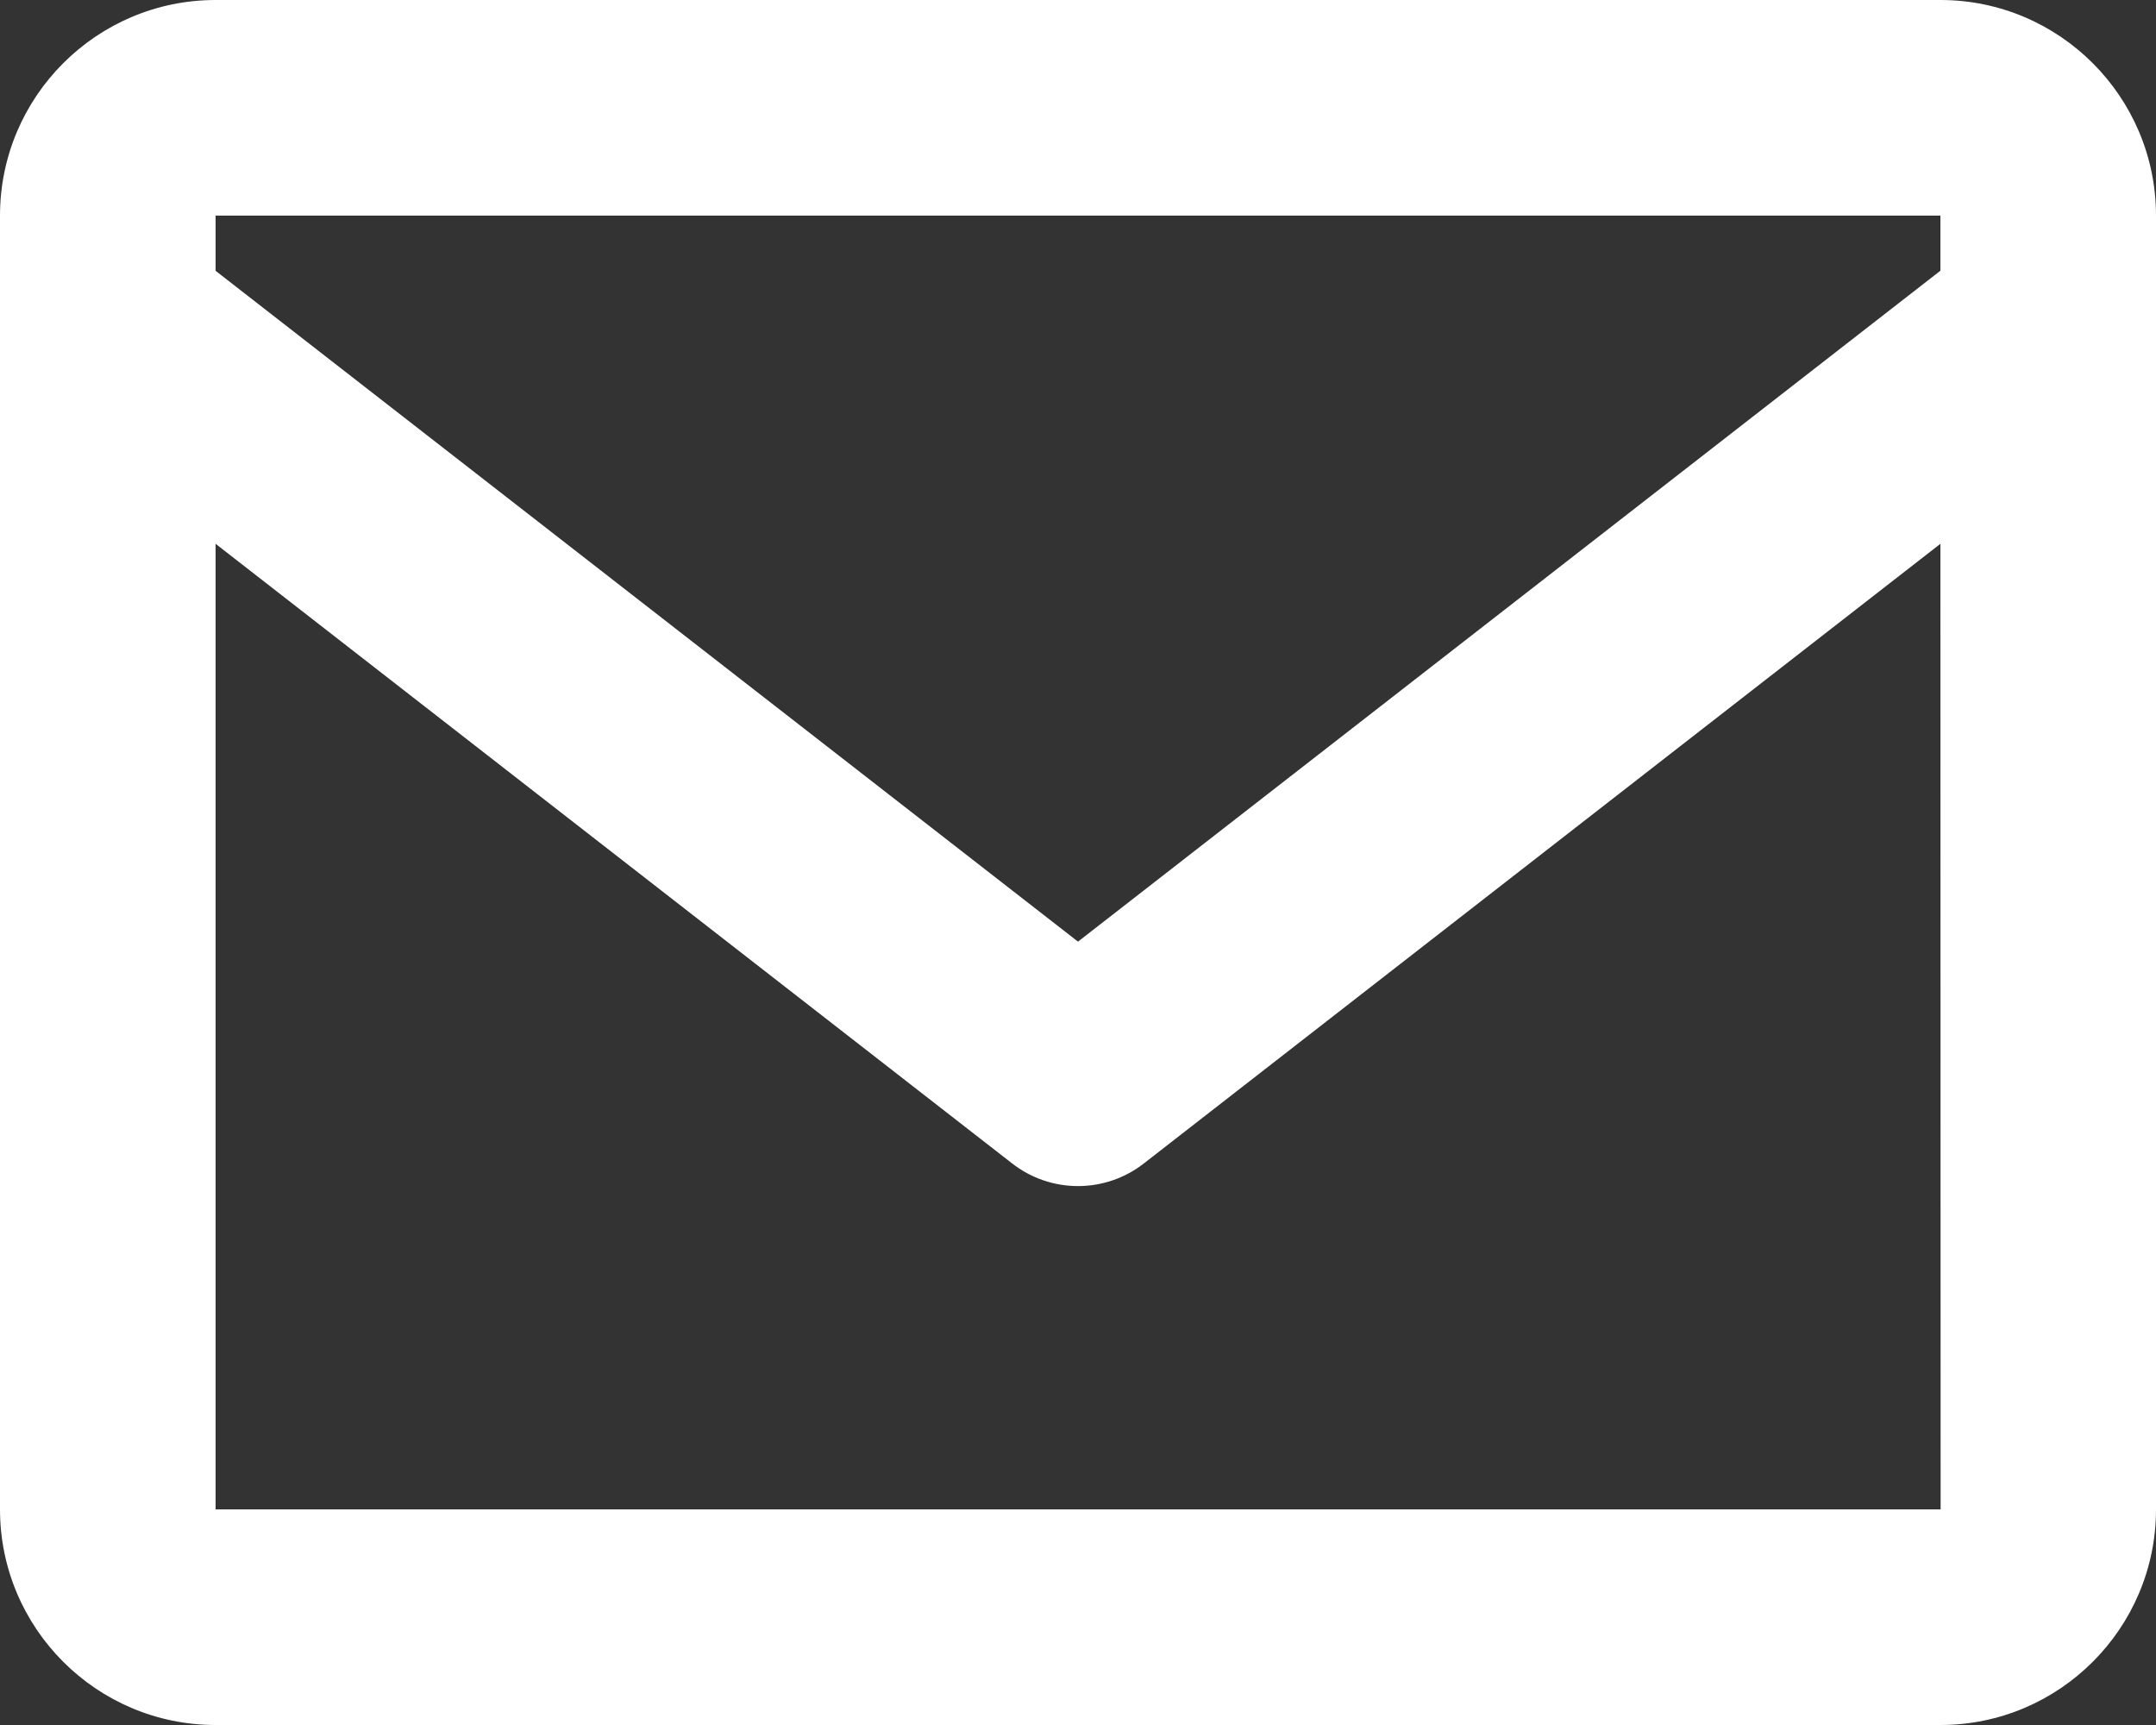 <?xml version="1.0" encoding="UTF-8"?>
<svg width="225px" height="180px" viewBox="0 0 225 180" version="1.1" xmlns="http://www.w3.org/2000/svg" xmlns:xlink="http://www.w3.org/1999/xlink">
    <rect x="0" y="0" width="225" height="180" fill="#333333" stroke="none"/>
    <title>Group</title>
    <g id="Design" stroke="none" stroke-width="1" fill="none" fill-rule="evenodd">
        <g id="Group" fill="#FFFFFF" fill-rule="nonzero">
            <path d="M202.5,0 L22.5,0 C10.091,0 0,10.091 0,22.5 L0,157.5 C0,169.909 10.091,180 22.5,180 L202.5,180 C214.909,180 225,169.909 225,157.5 L225,22.5 C225,10.091 214.909,0 202.5,0 Z M202.5,22.5 L202.5,28.249 L112.5,98.257 L22.5,28.26 L22.5,22.5 L202.5,22.5 Z M22.5,157.5 L22.5,56.745 L105.593,121.376 C109.647,124.561 115.353,124.561 119.407,121.376 L202.5,56.745 L202.523,157.5 L22.5,157.5 Z" id="Shape"></path>
        </g>
    </g>
</svg>
